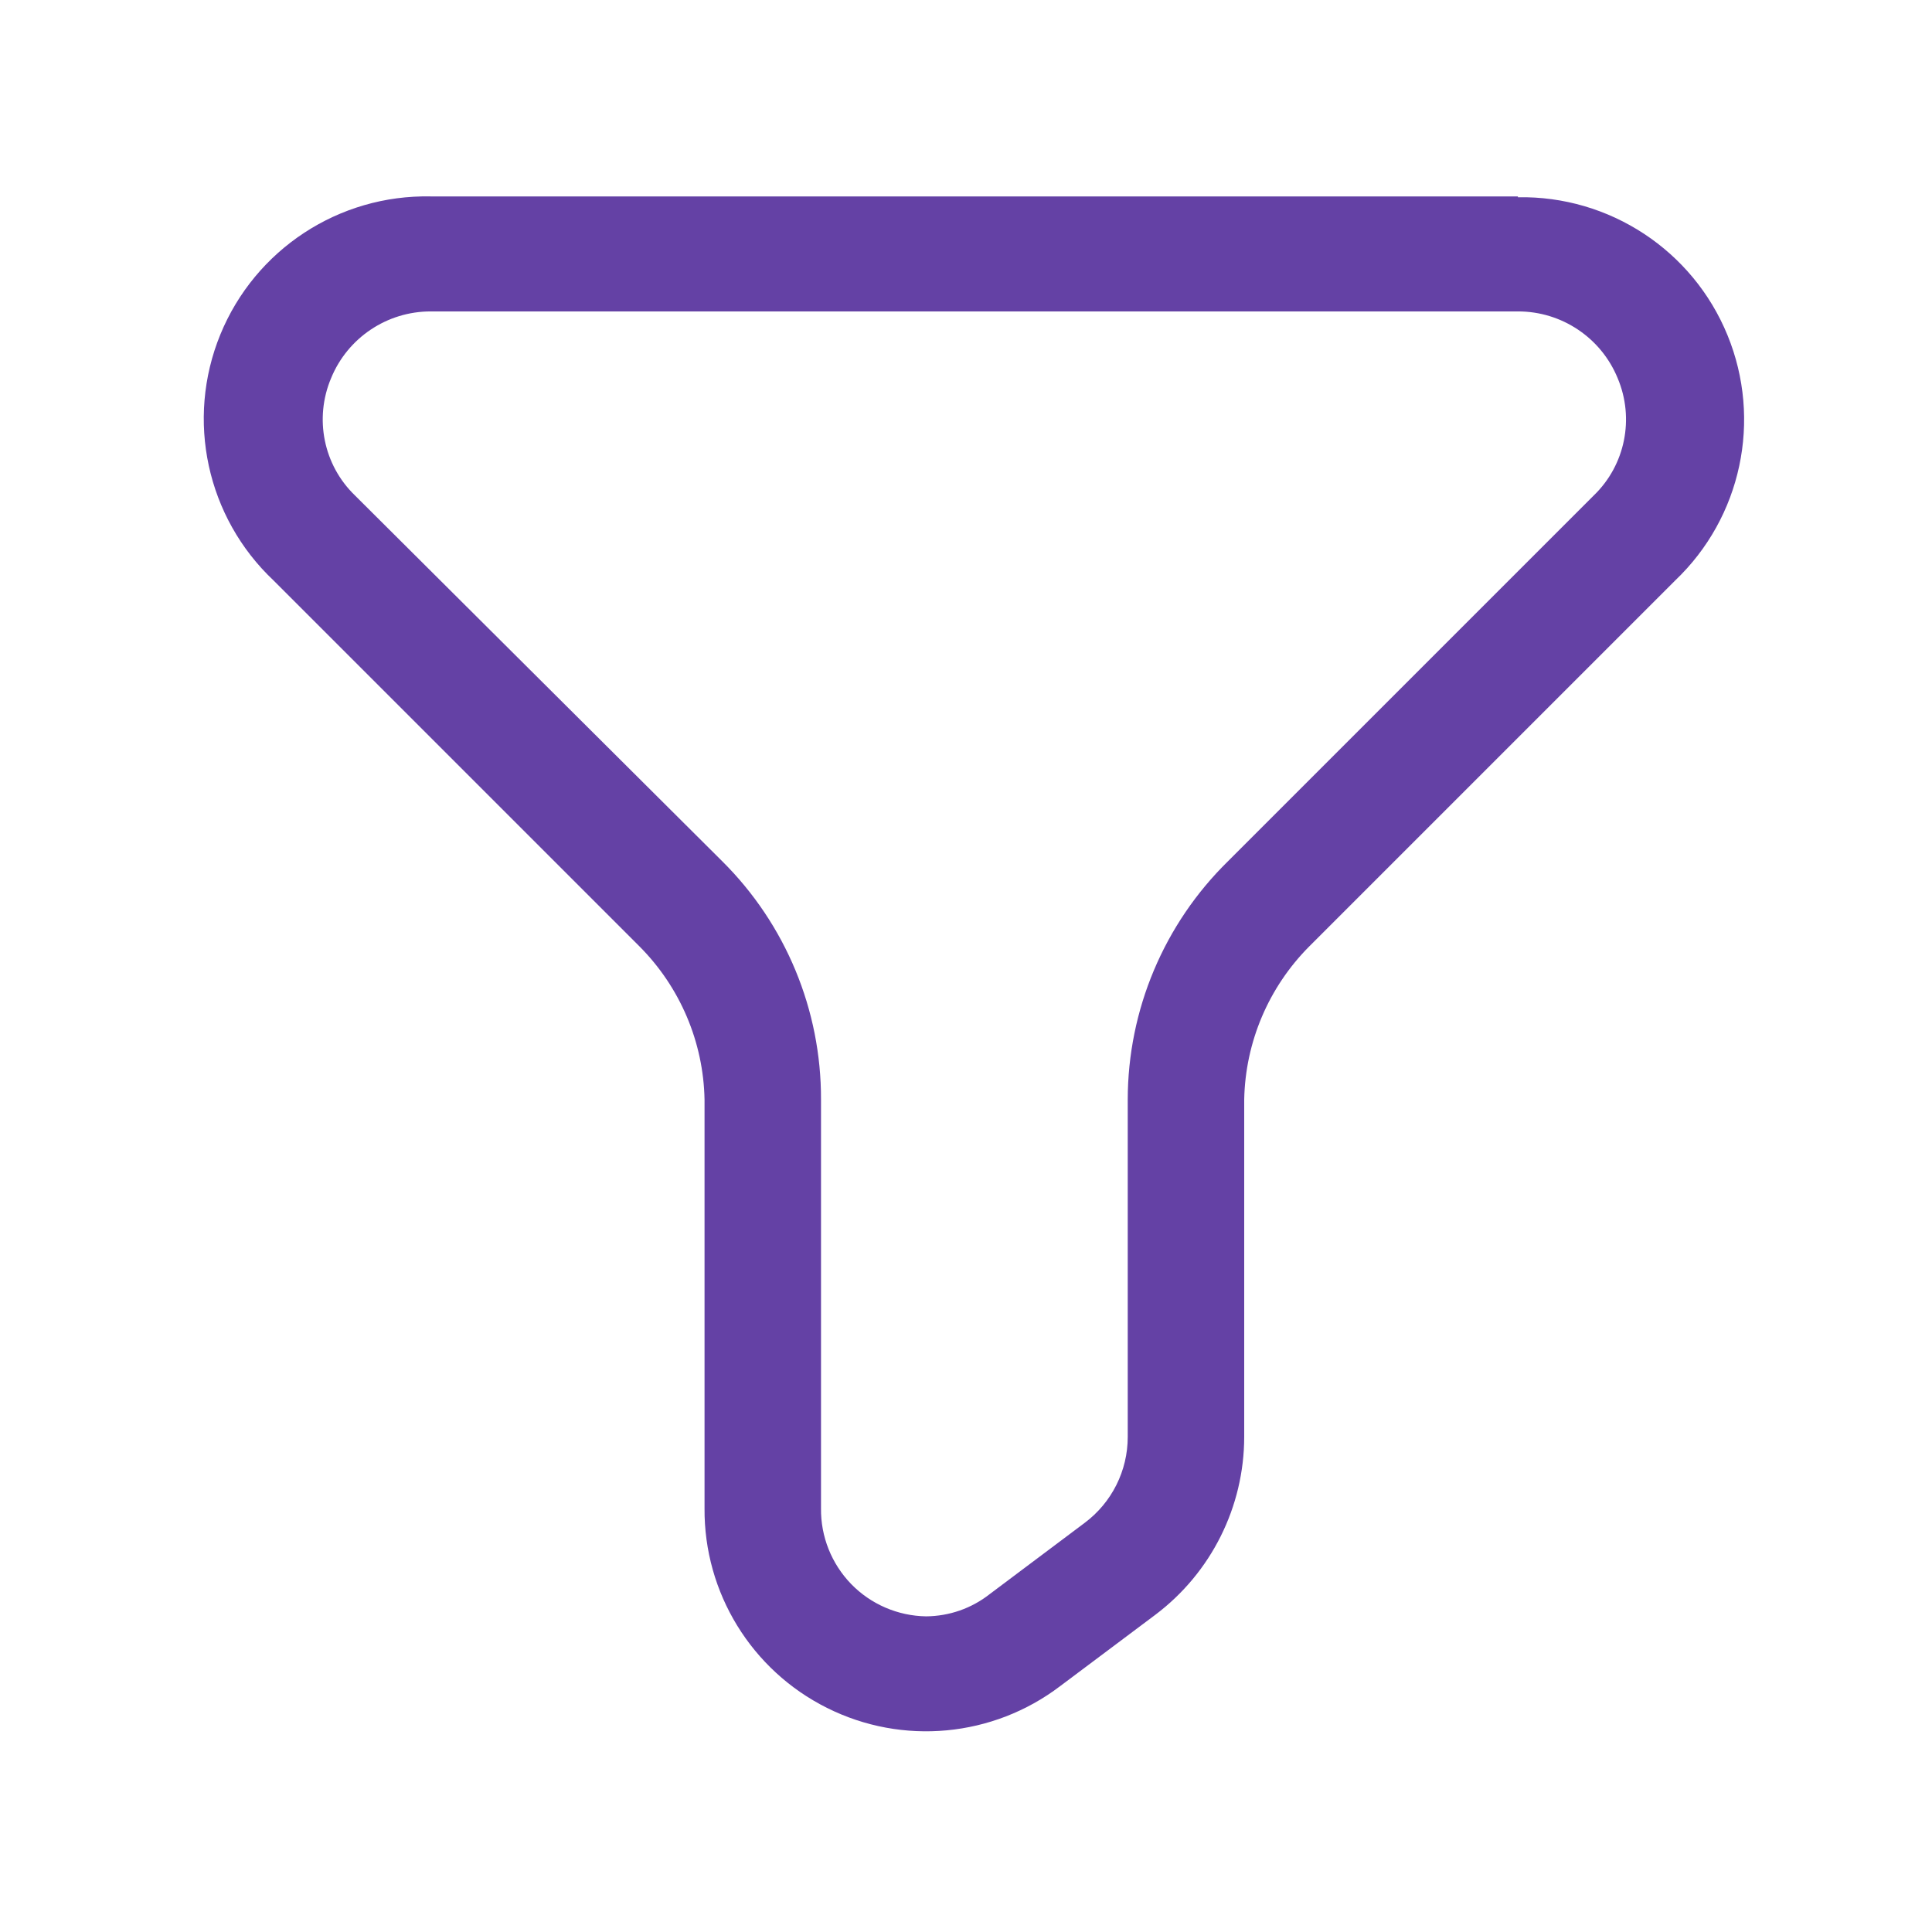 <svg width="21" height="21" viewBox="0 0 21 21" fill="none" xmlns="http://www.w3.org/2000/svg">
<g id="Interface essential/Filter">
<path id="Icon" fill-rule="evenodd" clip-rule="evenodd" d="M4.683 2.135H16.499V2.144C17.495 2.126 18.4 2.722 18.777 3.643C19.155 4.565 18.929 5.624 18.208 6.31L14.233 10.285C13.79 10.729 13.536 11.326 13.524 11.952V15.619C13.523 16.379 13.165 17.095 12.558 17.552L11.524 18.327C10.793 18.883 9.81 18.975 8.989 18.564C8.168 18.154 7.651 17.312 7.658 16.394V11.952C7.646 11.326 7.392 10.729 6.949 10.285L2.974 6.31C2.247 5.625 2.016 4.562 2.395 3.636C2.774 2.711 3.683 2.114 4.683 2.135ZM17.583 4.11C17.403 3.671 16.974 3.384 16.499 3.385H4.683C4.208 3.384 3.779 3.671 3.599 4.11C3.414 4.548 3.516 5.055 3.858 5.385L7.849 9.36C8.54 10.045 8.927 10.979 8.924 11.952V16.394C8.92 16.701 9.038 16.997 9.252 17.218C9.466 17.438 9.759 17.564 10.066 17.569C10.317 17.567 10.56 17.483 10.758 17.327L11.791 16.552C12.085 16.332 12.258 15.986 12.258 15.619V11.952C12.259 10.977 12.652 10.043 13.349 9.36L17.324 5.385C17.666 5.055 17.768 4.548 17.583 4.11Z" fill="#6441A5"/>
</g>
</svg>
